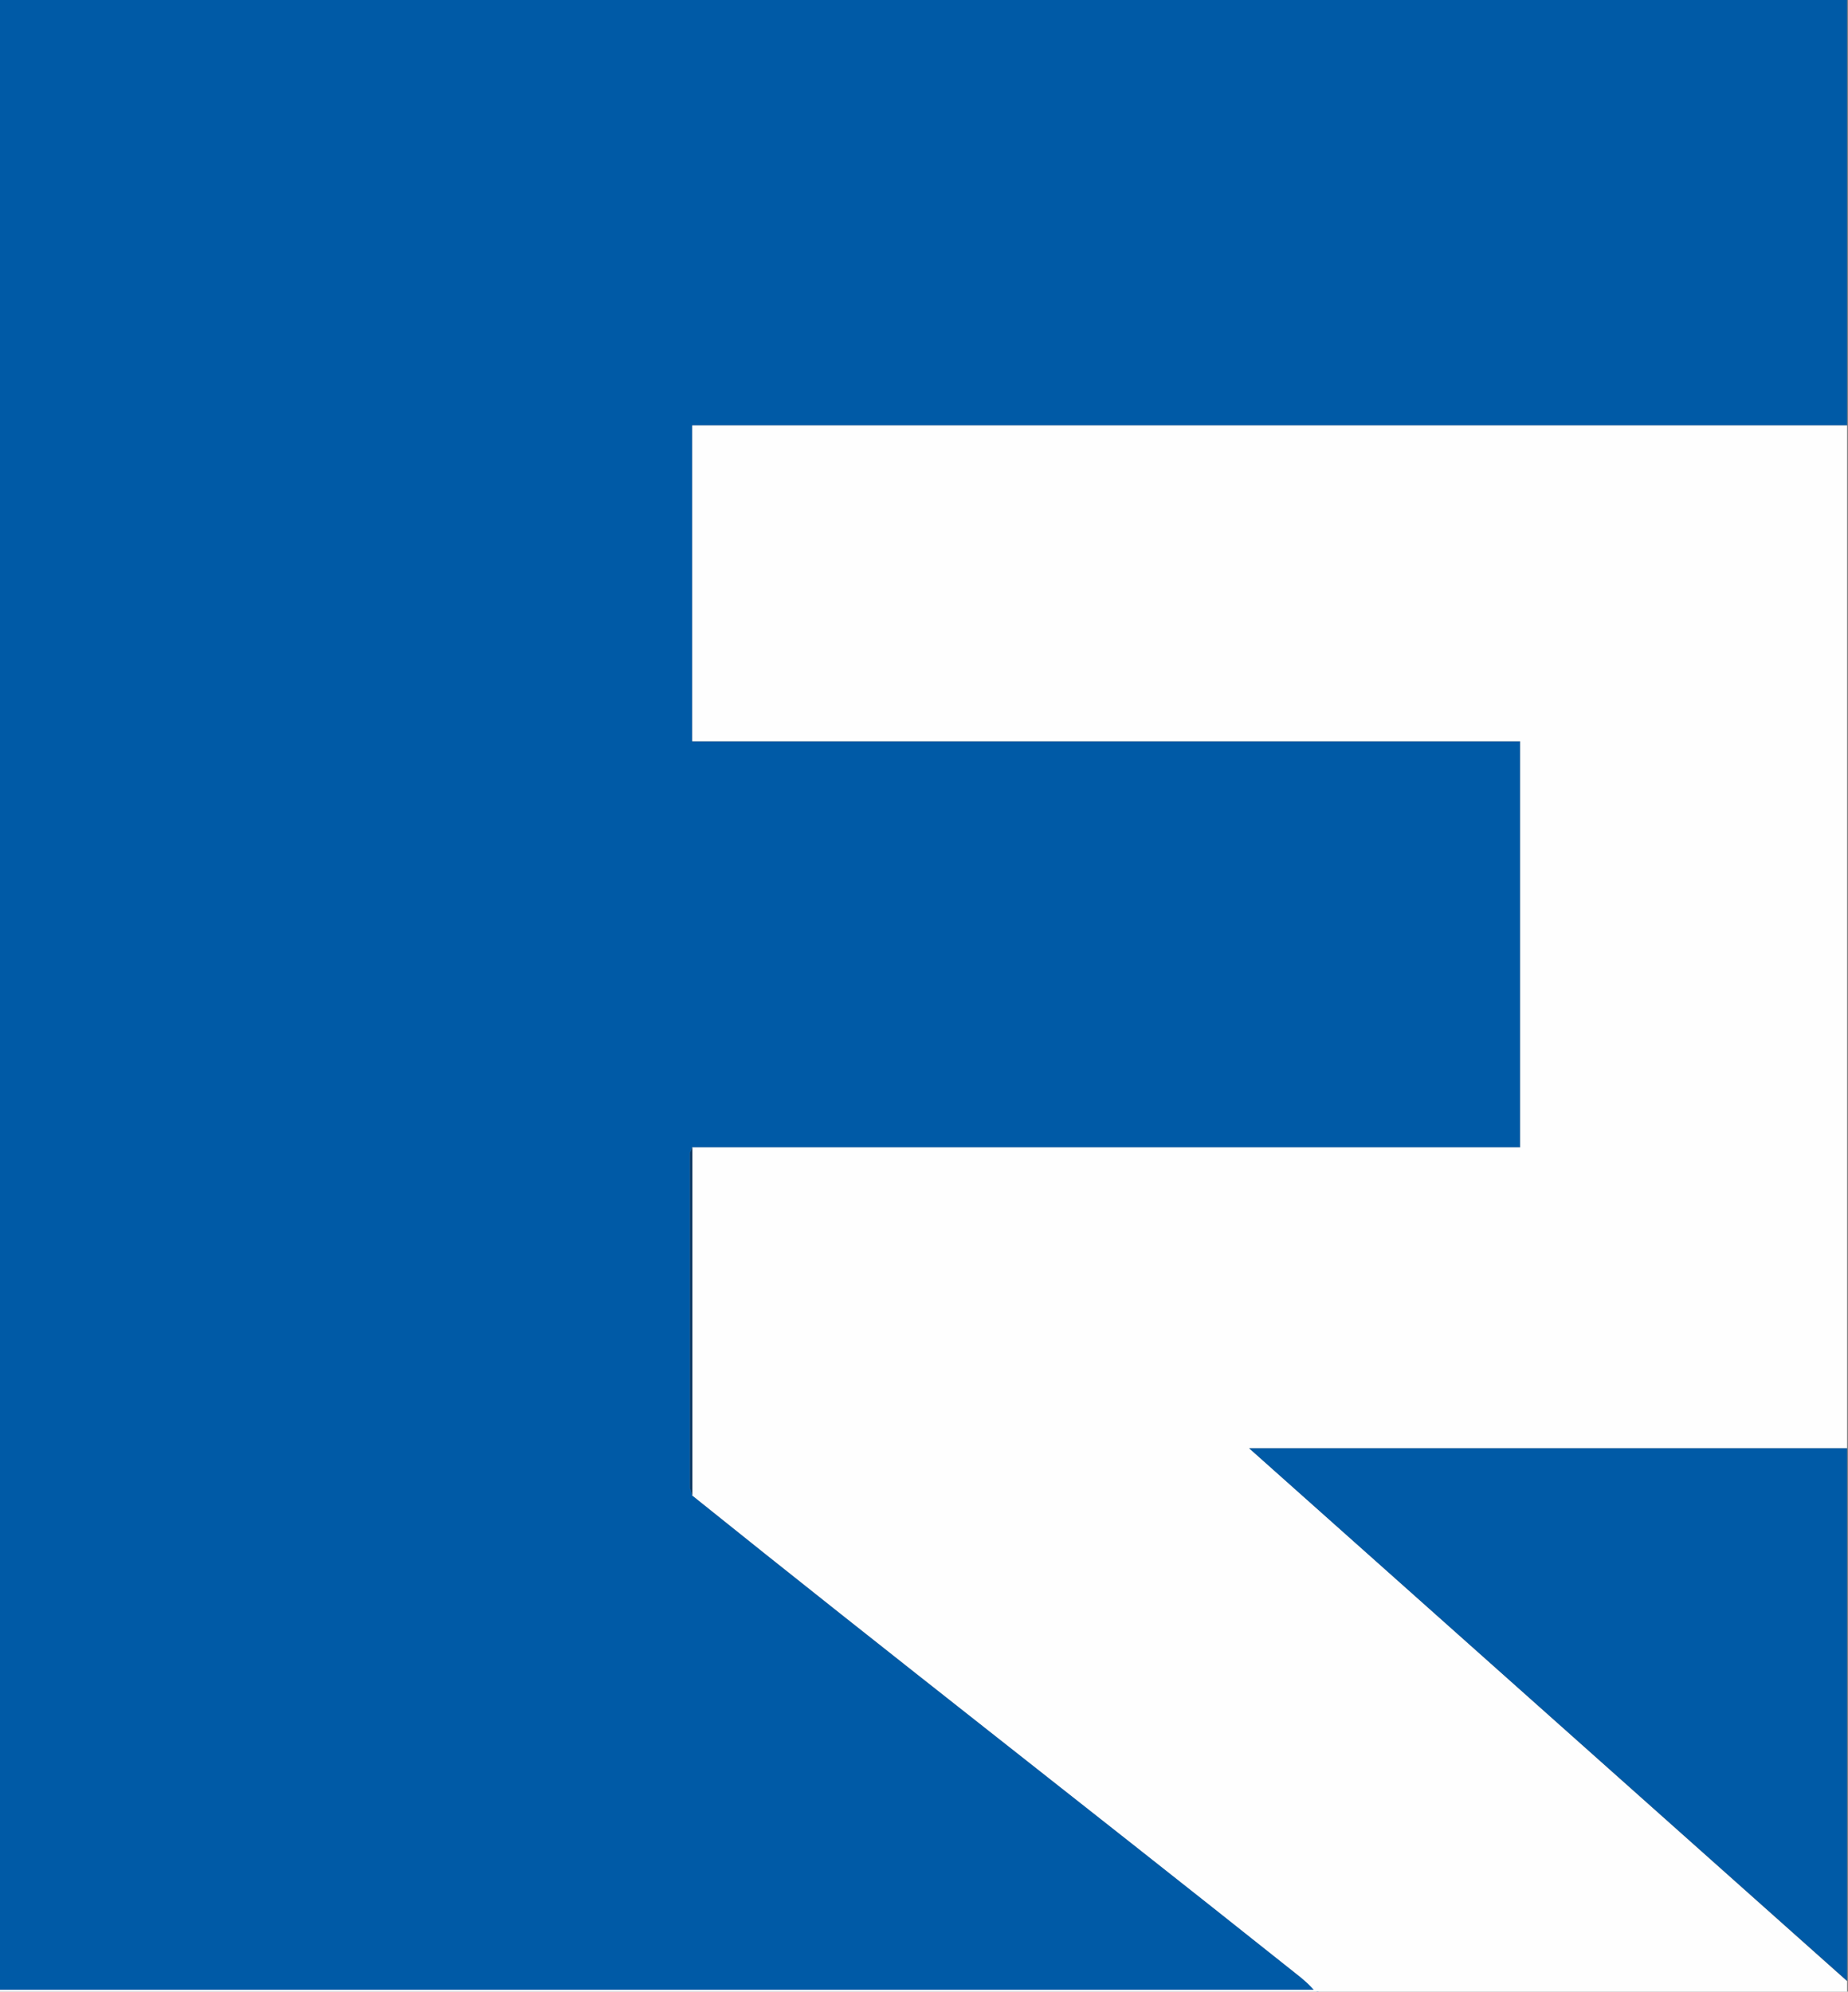 <?xml version="1.0" encoding="UTF-8"?>
<svg id="Layer_1" xmlns="http://www.w3.org/2000/svg" version="1.1" viewBox="0 0 595.3 641.4">
  <rect x="0" y="0" width="595.3" height="641.4" fill="#808080" stroke="none"/>
  <!-- Generator: Adobe Illustrator 29.0.0, SVG Export Plug-In . SVG Version: 2.1.0 Build 186)  -->
  <defs>
    <style>
      .st0 {
        fill: #003260;
      }

      .st1 {
        fill: #fefefe;
      }

      .st2 {
        fill: #005aa6;
      }
    </style>
  </defs>
  <path class="st2" d="M0,640.7V0h595v137H223v101.7h266.7v130.8H223l-.7,1.7v108s.7,2.4.7,2.4c63.4,51,127.8,100.8,191.5,151.6s6.2,4.7,8.7,7.6H0Z"/>
  <path class="st1" d="M595,137v329.4h-192.6s192.6,171.6,192.6,171.6v3.5H0v-.7h423.2c-2.5-2.9-5.7-5.2-8.7-7.6-63.7-50.7-128-100.6-191.5-151.6v-112.1h266.7v-130.8H223v-101.7h372Z"/>
  <polygon class="st2" points="595 466.4 595 637.9 402.4 466.4 595 466.4"/>
  <path class="st0" d="M489.7,369.5v-130.8,130.8Z"/>
  <polygon class="st0" points="223 481.6 222.3 479.2 222.3 371.2 223 369.5 223 481.6"/>
  <path class="st0" d="M223,238.7v-101.7,101.7Z"/>
</svg>